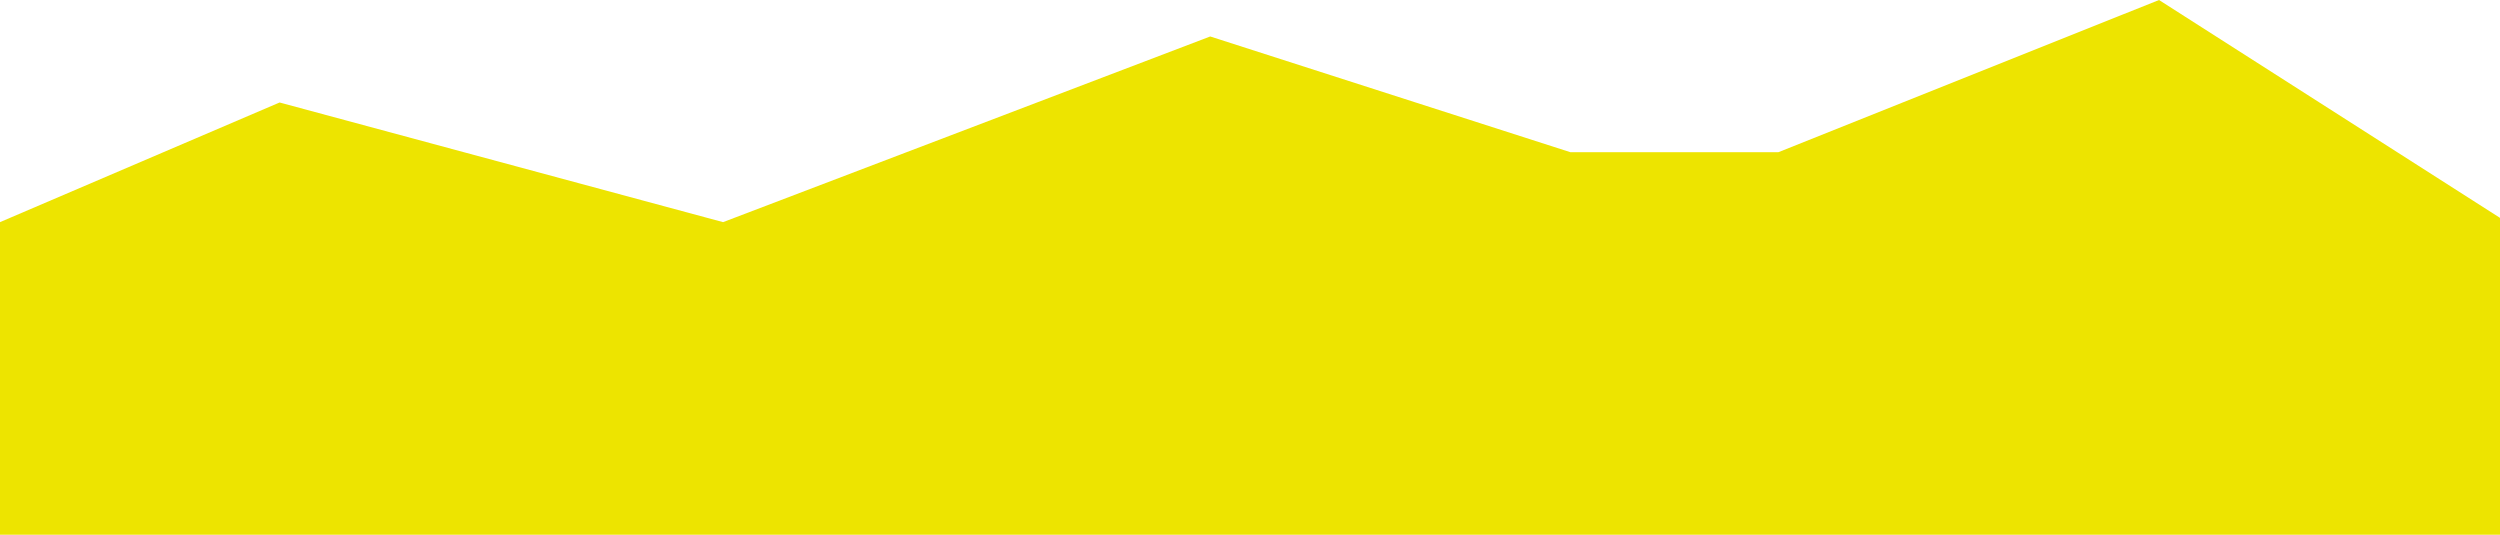 <svg xmlns="http://www.w3.org/2000/svg" xmlns:xlink="http://www.w3.org/1999/xlink" width="374" height="80" viewBox="0 0 374 80"><defs><clipPath id="a"><rect width="374" height="80" transform="translate(17447 -22113)" fill="#fff" stroke="#707070" stroke-width="1"/></clipPath></defs><g transform="translate(-17447 22113)" clip-path="url(#a)"><path d="M375,0,322.988-33.232,266.036-10.459H234.941L181.048-27.776,108.171,0,41.827-17.9,0,0V63H375Z" transform="translate(17447 -22079.768)" fill="#ede400"/></g></svg>